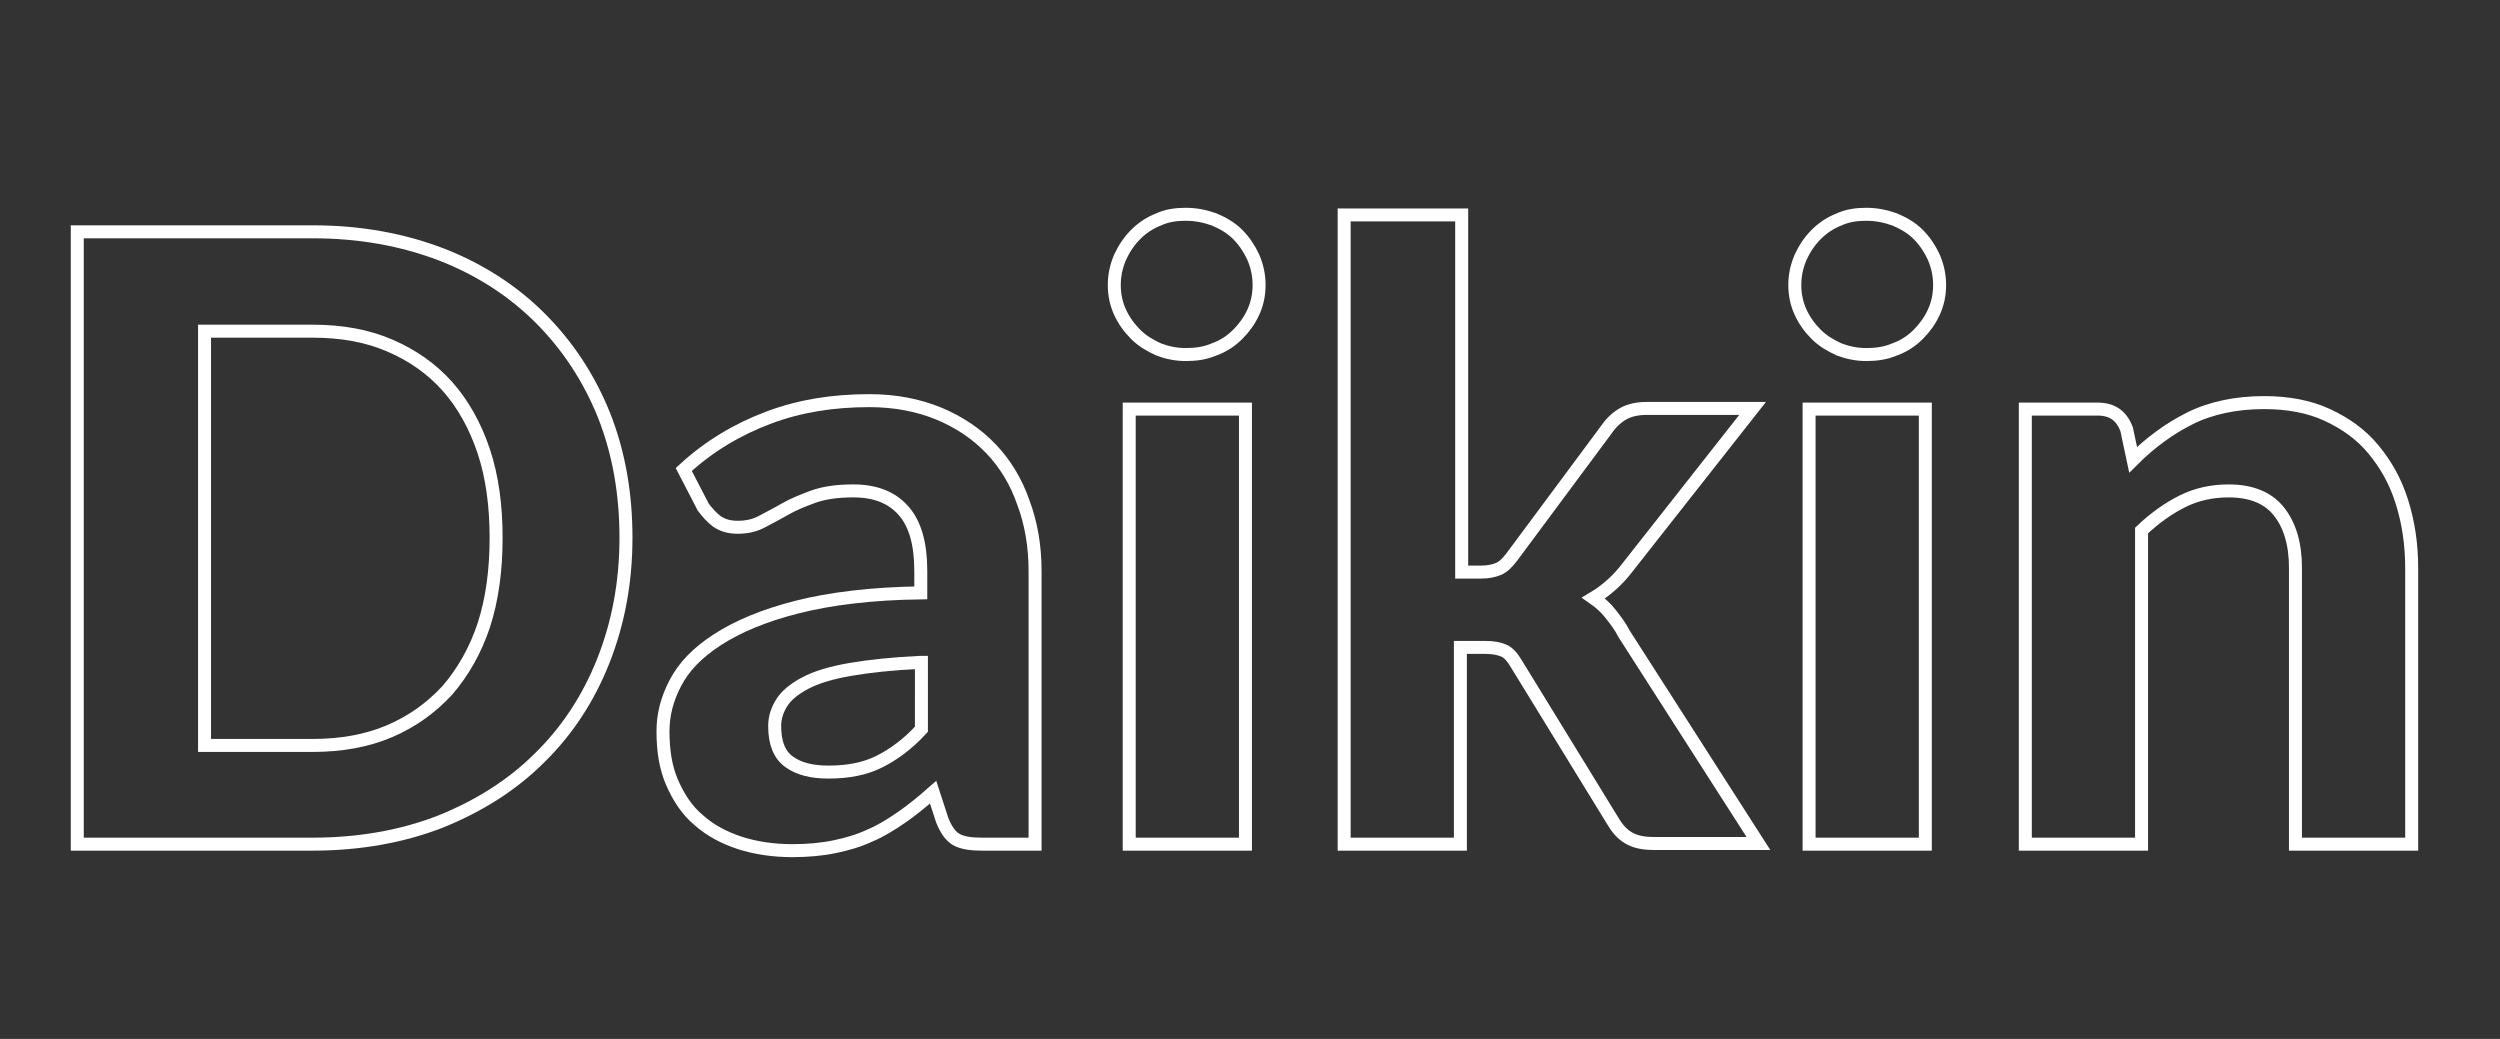 <?xml version="1.0" encoding="utf-8"?>
<!-- Generator: Adobe Illustrator 25.4.1, SVG Export Plug-In . SVG Version: 6.00 Build 0)  -->
<svg version="1.1" id="Livello_1" xmlns="http://www.w3.org/2000/svg" xmlns:xlink="http://www.w3.org/1999/xlink" x="0px" y="0px"
	 viewBox="0 0 385 160" style="enable-background:new 0 0 385 160;" xml:space="preserve">
<rect x="0" y="0" width="385" height="160" fill="#333333" stroke="none"/>
<style type="text/css">
	.st0{enable-background:new    ;}
	.st1{fill:none;stroke:#FFFFFF;stroke-width:2;}
</style>
<g class="st0">
	<path class="st1" d="M96.4,82.8c0,6.9-1.2,13.2-3.5,19c-2.3,5.8-5.6,10.8-9.8,14.9c-4.2,4.2-9.3,7.4-15.2,9.8
		c-5.9,2.3-12.5,3.5-19.8,3.5H11.9V35.7h36.3c7.2,0,13.8,1.2,19.8,3.5c5.9,2.3,11,5.6,15.2,9.8c4.2,4.2,7.5,9.2,9.8,14.9
		C95.3,69.7,96.4,76,96.4,82.8z M76.4,82.8c0-4.9-0.6-9.4-1.9-13.3c-1.3-3.9-3.2-7.3-5.6-10c-2.4-2.7-5.4-4.8-8.9-6.3
		c-3.5-1.5-7.4-2.2-11.9-2.2H31.5v63.8h16.6c4.4,0,8.4-0.7,11.9-2.2c3.5-1.5,6.4-3.6,8.9-6.3c2.4-2.8,4.3-6.1,5.6-10
		C75.8,92.3,76.4,87.8,76.4,82.8z"/>
	<path class="st1" d="M105.3,72.3c3.9-3.6,8.3-6.2,13.1-8c4.8-1.8,9.9-2.6,15.5-2.6c4,0,7.5,0.7,10.7,2c3.1,1.3,5.8,3.1,8,5.4
		c2.2,2.3,3.9,5.1,5,8.3c1.2,3.2,1.8,6.7,1.8,10.5V130h-8.2c-1.7,0-3-0.2-3.9-0.7c-0.9-0.5-1.6-1.5-2.2-3l-1.4-4.3
		c-1.7,1.5-3.3,2.8-4.9,3.9c-1.6,1.1-3.2,2.1-4.9,2.8c-1.7,0.8-3.5,1.3-5.4,1.7c-1.9,0.4-4.1,0.6-6.5,0.6c-2.9,0-5.6-0.4-8.1-1.2
		c-2.4-0.8-4.5-1.9-6.3-3.5c-1.8-1.5-3.1-3.5-4.1-5.8c-1-2.3-1.4-4.9-1.4-7.9c0-2.5,0.6-4.9,1.9-7.4c1.3-2.5,3.4-4.7,6.5-6.7
		c3.1-2,7.1-3.7,12.2-5c5.1-1.3,11.5-2.1,19.1-2.2v-3.4c0-4.2-0.9-7.3-2.7-9.3c-1.8-2-4.3-3-7.7-3c-2.5,0-4.5,0.3-6.2,0.9
		c-1.6,0.6-3.1,1.2-4.3,1.9c-1.2,0.7-2.4,1.3-3.5,1.9c-1.1,0.6-2.3,0.9-3.8,0.9c-1.3,0-2.3-0.3-3.2-0.9c-0.8-0.6-1.5-1.4-2.1-2.2
		L105.3,72.3z M141.8,102c-4.4,0.2-8,0.6-10.9,1.1c-2.9,0.5-5.2,1.2-6.9,2.1c-1.7,0.9-2.9,1.9-3.6,3c-0.7,1.1-1.1,2.3-1.1,3.6
		c0,2.6,0.7,4.4,2.2,5.5c1.5,1.1,3.5,1.6,6.1,1.6c3,0,5.6-0.5,7.8-1.6c2.2-1.1,4.4-2.7,6.5-5V102z"/>
	<path class="st1" d="M193.9,43.9c0,1.5-0.3,2.9-0.9,4.2c-0.6,1.3-1.4,2.4-2.4,3.4c-1,1-2.2,1.8-3.6,2.3c-1.4,0.6-2.8,0.8-4.4,0.8
		c-1.5,0-2.9-0.3-4.2-0.8c-1.3-0.6-2.5-1.3-3.5-2.3c-1-1-1.8-2.1-2.4-3.4s-0.9-2.7-0.9-4.2s0.3-2.9,0.9-4.3c0.6-1.3,1.4-2.5,2.4-3.5
		c1-1,2.2-1.8,3.5-2.3c1.3-0.6,2.7-0.8,4.2-0.8c1.6,0,3,0.3,4.4,0.8c1.4,0.6,2.6,1.3,3.6,2.3c1,1,1.8,2.2,2.4,3.5
		C193.6,41,193.9,42.4,193.9,43.9z M191.8,63v67h-17.9V63H191.8z"/>
	<path class="st1" d="M225.1,33.1v55h3c1.1,0,2-0.2,2.7-0.5c0.7-0.3,1.3-0.9,2-1.8L247.5,66c0.7-1,1.6-1.8,2.5-2.3
		c0.9-0.5,2.1-0.8,3.5-0.8h16.4l-19.2,24.4c-1.5,2-3.3,3.6-5.3,4.8c1,0.7,1.9,1.5,2.6,2.4c0.7,0.9,1.5,1.9,2.1,3.1l20.7,32.3h-16.1
		c-1.4,0-2.6-0.2-3.6-0.7s-1.8-1.3-2.5-2.4l-15.1-24.6c-0.6-1-1.2-1.7-1.9-2s-1.6-0.5-2.9-0.5h-3.8V130h-17.9V33.1H225.1z"/>
	<path class="st1" d="M298.7,43.9c0,1.5-0.3,2.9-0.9,4.2c-0.6,1.3-1.4,2.4-2.4,3.4c-1,1-2.2,1.8-3.6,2.3c-1.4,0.6-2.8,0.8-4.4,0.8
		c-1.5,0-2.9-0.3-4.2-0.8c-1.3-0.6-2.5-1.3-3.5-2.3c-1-1-1.8-2.1-2.4-3.4c-0.6-1.3-0.9-2.7-0.9-4.2s0.3-2.9,0.9-4.3
		c0.6-1.3,1.4-2.5,2.4-3.5c1-1,2.2-1.8,3.5-2.3c1.3-0.6,2.7-0.8,4.2-0.8c1.6,0,3,0.3,4.4,0.8c1.4,0.6,2.6,1.3,3.6,2.3
		c1,1,1.8,2.2,2.4,3.5C298.4,41,298.7,42.4,298.7,43.9z M296.5,63v67h-17.9V63H296.5z"/>
	<path class="st1" d="M328.5,70.8c1.3-1.3,2.7-2.5,4.2-3.6c1.5-1.1,3-2,4.6-2.8s3.4-1.4,5.3-1.8c1.9-0.4,3.9-0.6,6.1-0.6
		c3.6,0,6.9,0.6,9.7,1.9c2.8,1.3,5.2,3,7.1,5.3c1.9,2.3,3.4,4.9,4.4,8.1s1.5,6.5,1.5,10.3V130h-17.9V87.4c0-3.7-0.9-6.6-2.6-8.7
		c-1.7-2.1-4.3-3.1-7.7-3.1c-2.5,0-4.9,0.5-7.1,1.6c-2.2,1.1-4.3,2.6-6.3,4.5V130h-17.9V63h11.1c2.3,0,3.7,1,4.5,3.1L328.5,70.8z"/>
</g>
</svg>
